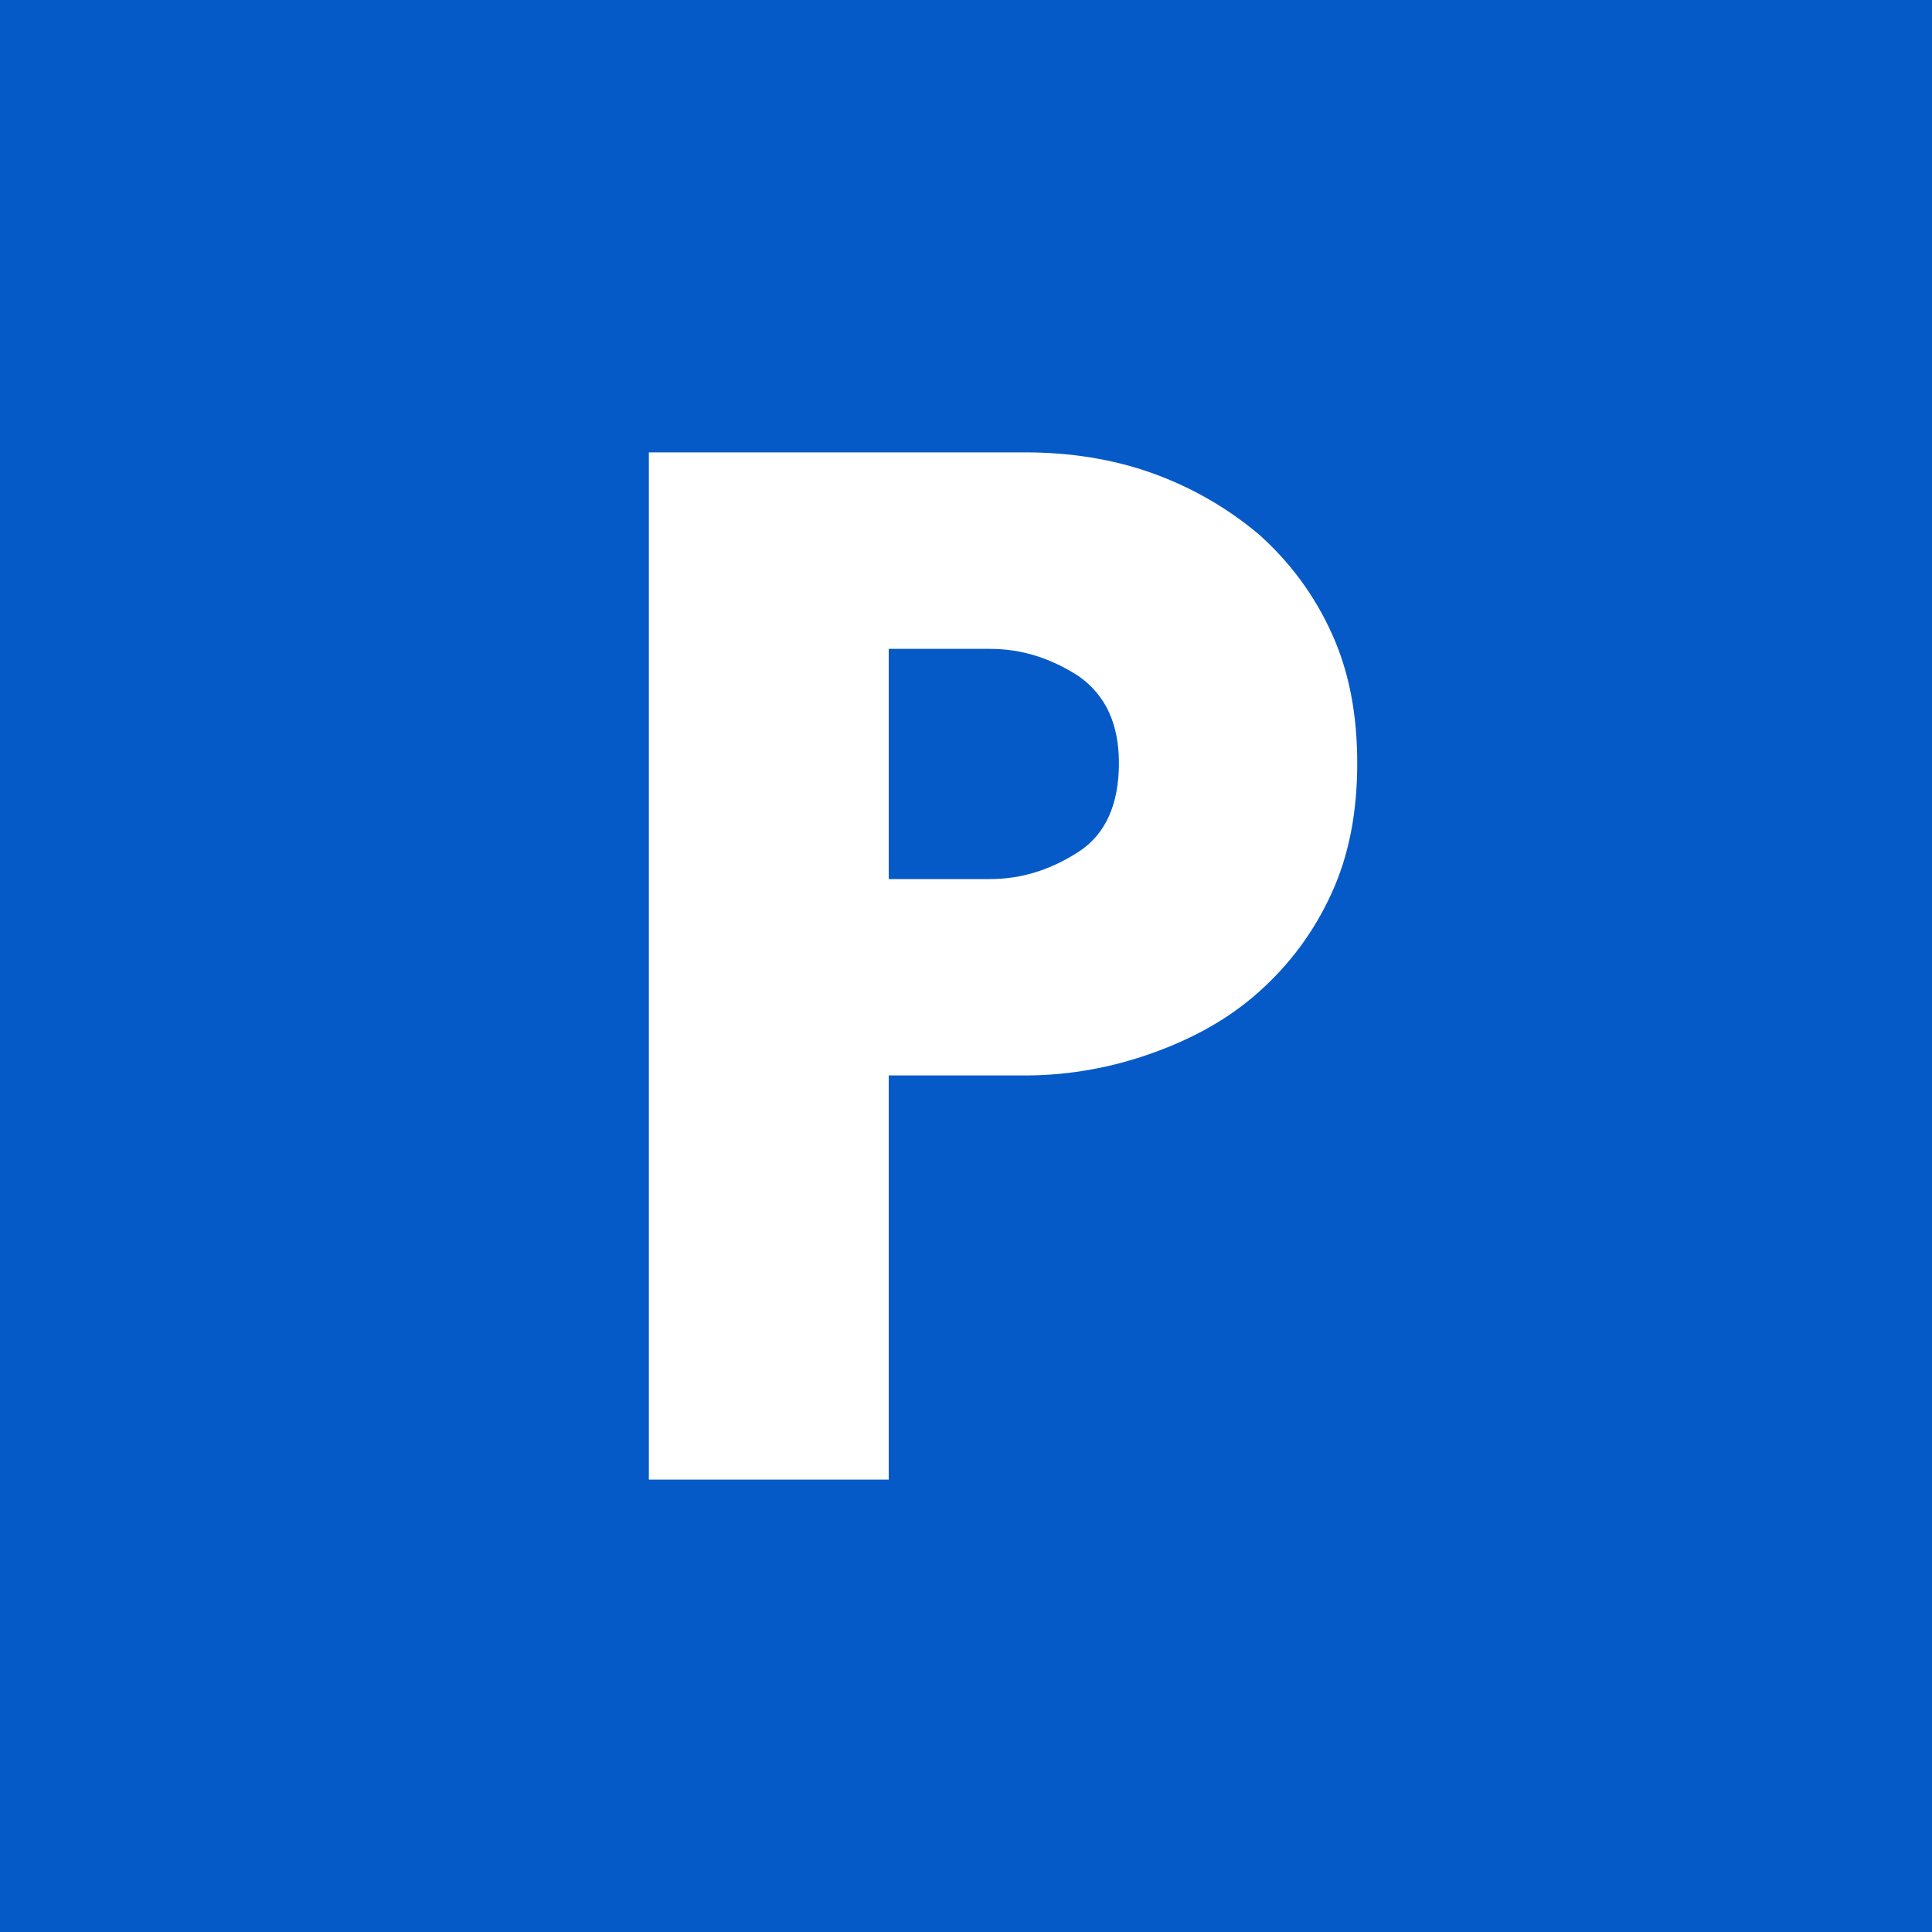 <?xml version="1.0" encoding="UTF-8"?>
<!DOCTYPE svg PUBLIC "-//W3C//DTD SVG 1.1//EN" "http://www.w3.org/Graphics/SVG/1.1/DTD/svg11.dtd">
<!-- Creator: CorelDRAW -->
<svg xmlns="http://www.w3.org/2000/svg" xml:space="preserve" width="200px" height="200px" version="1.1" style="shape-rendering:geometricPrecision; text-rendering:geometricPrecision; image-rendering:optimizeQuality; fill-rule:evenodd; clip-rule:evenodd"
viewBox="0 0 200 200"
 xmlns:xlink="http://www.w3.org/1999/xlink"
 xmlns:xodm="http://www.corel.com/coreldraw/odm/2003">
 <defs>
  <style type="text/css">
   <![CDATA[
    .fil0 {fill:#055AC8}
    .fil1 {fill:white;fill-rule:nonzero}
   ]]>
  </style>
 </defs>
 <g id="Layer_x0020_1">
  <rect class="fil0" width="200" height="200"/>
  <path class="fil1" d="M140.5 79c0,5 -0.83,9.5 -2.67,13.5 -1.83,4 -4.33,7.33 -7.5,10.17 -3.16,2.83 -6.83,4.83 -11,6.33 -4.16,1.5 -8.66,2.33 -13.16,2.33l-14.17 0 0 41.84 -24.83 0 0 -106.34 39 0c4.5,0 9,0.67 13.16,2.17 4.17,1.5 7.84,3.67 11,6.33 3.17,2.84 5.67,6.17 7.5,10.17 1.84,4 2.67,8.5 2.67,13.5zm-24.67 0c0,-4 -1.33,-7 -4.16,-9 -2.84,-1.83 -5.84,-2.83 -9.17,-2.83l-10.5 0 0 23.83 10.5 0c3.33,0 6.33,-1 9.17,-2.83 2.83,-1.84 4.16,-5 4.16,-9.17z"/>
 </g>
</svg>
